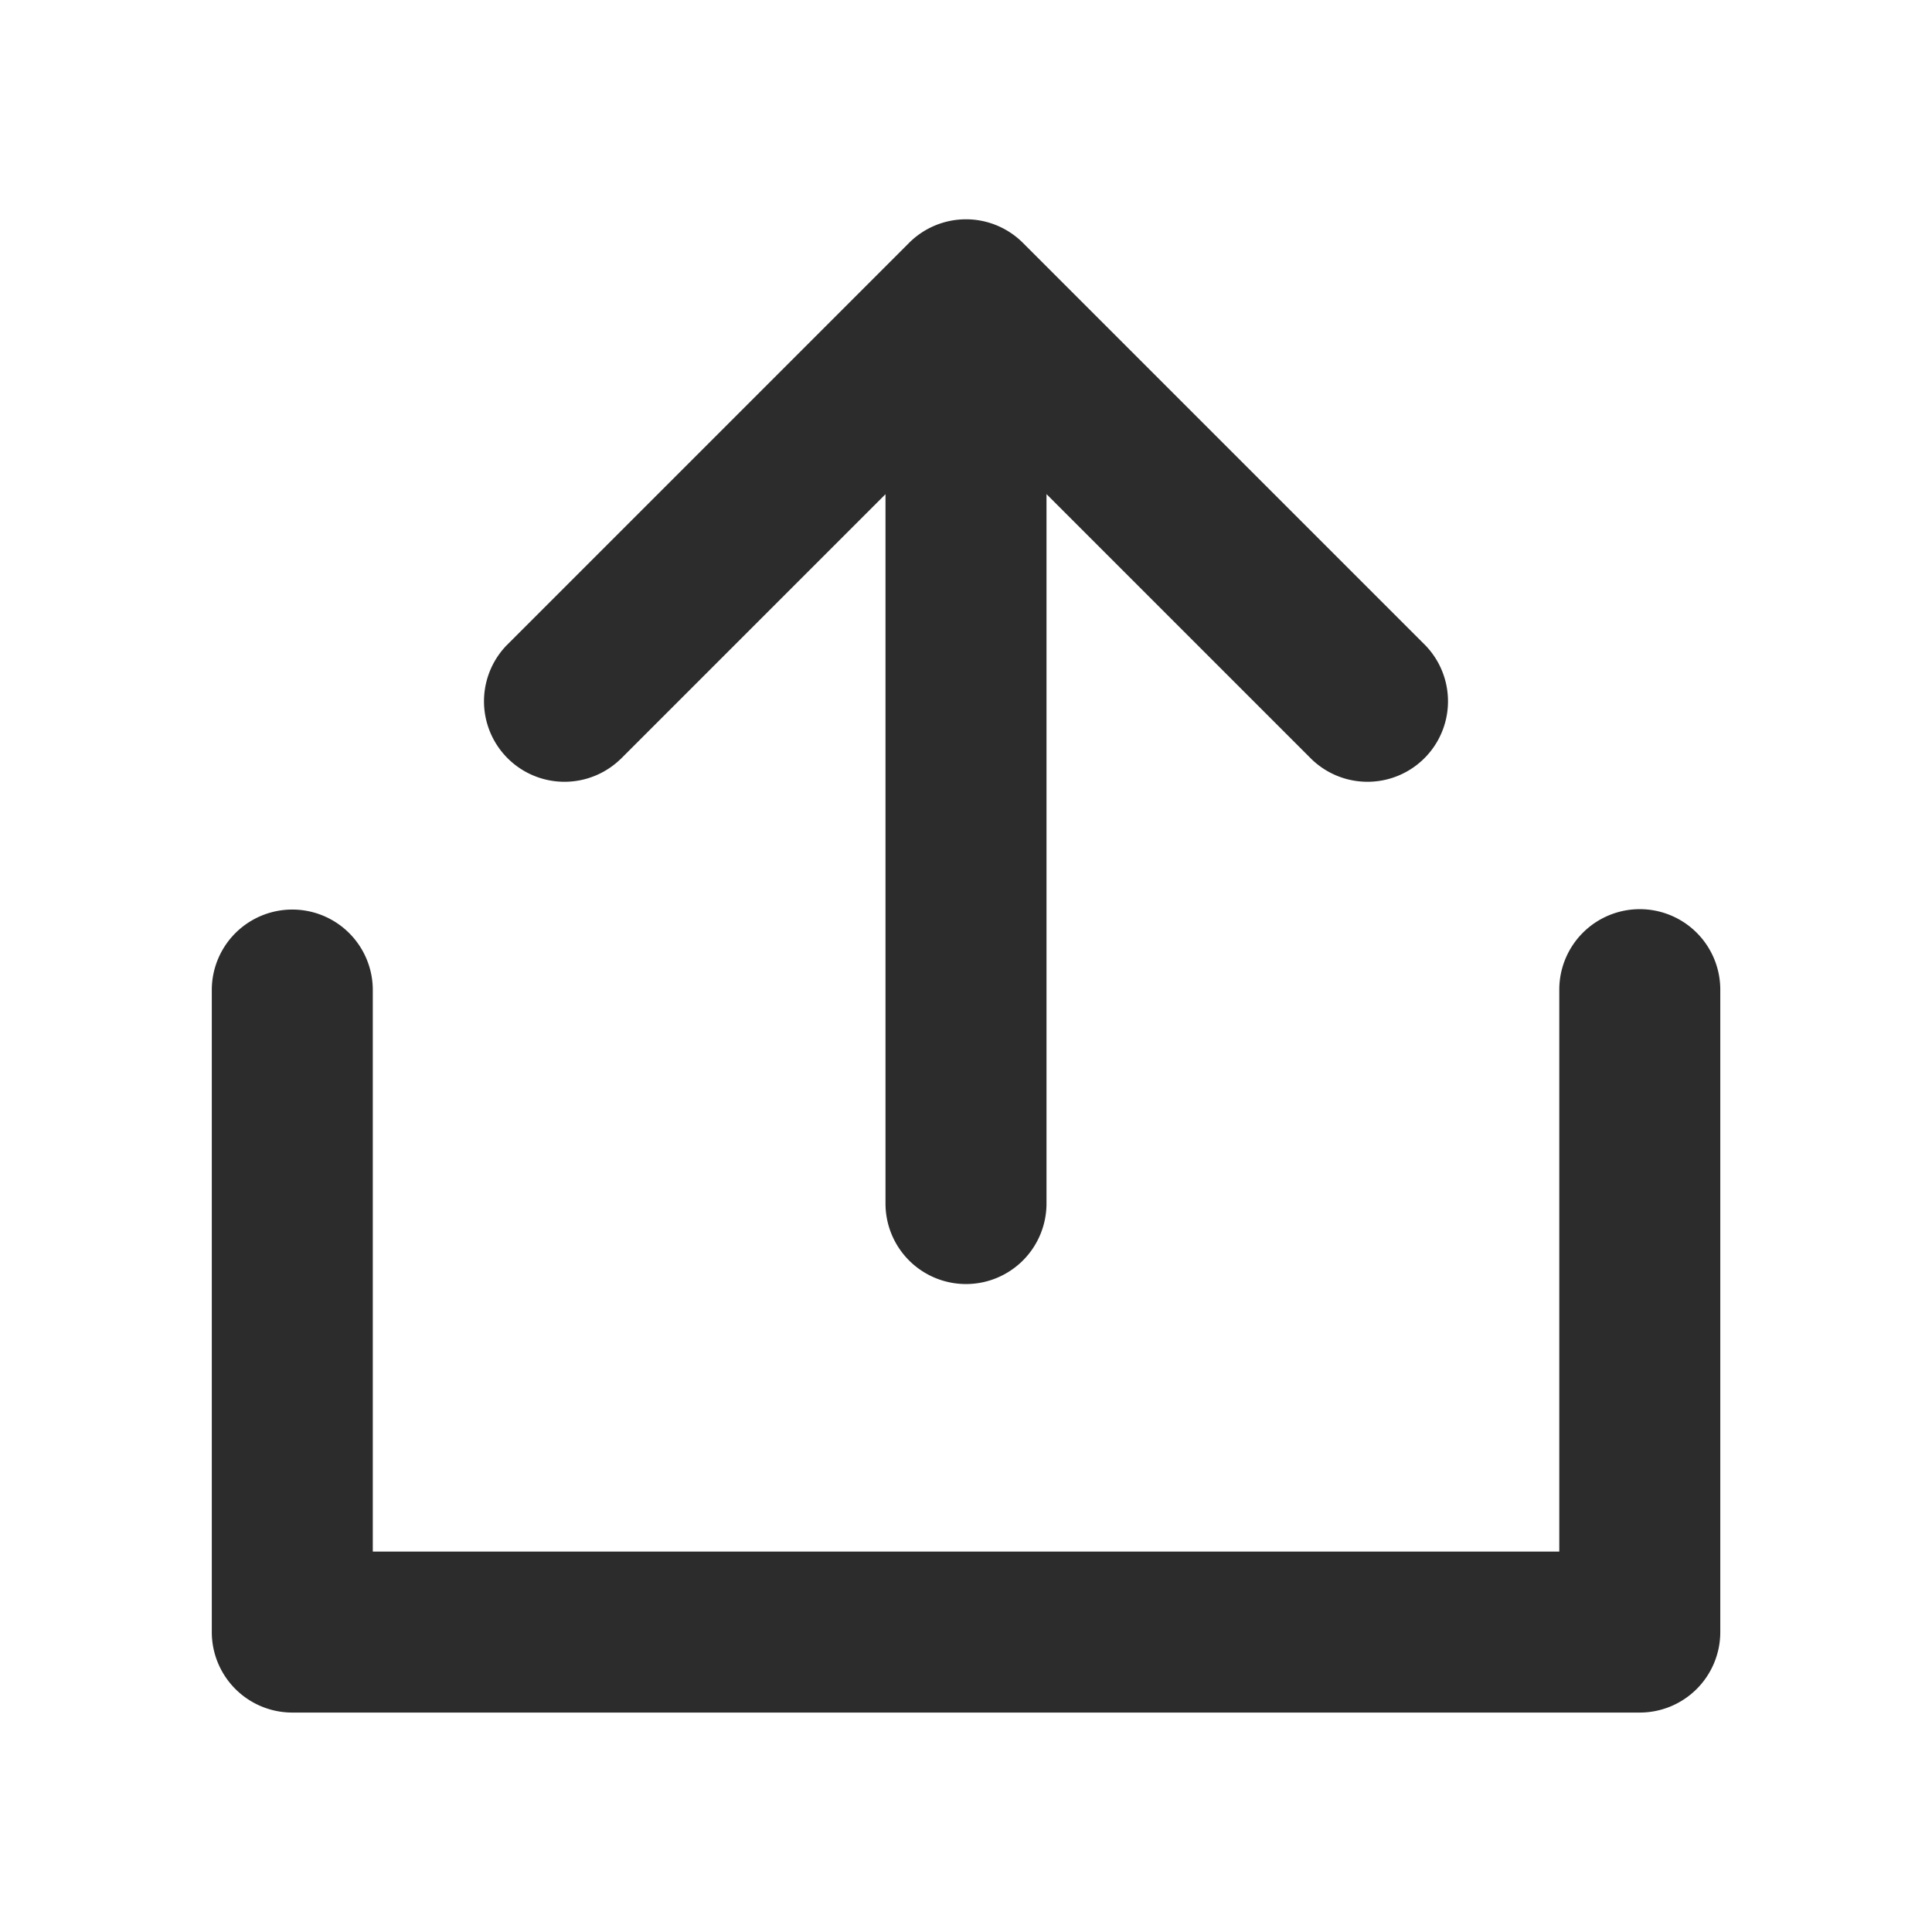 <?xml version="1.0" standalone="no"?><!DOCTYPE svg PUBLIC "-//W3C//DTD SVG 1.1//EN" "http://www.w3.org/Graphics/SVG/1.1/DTD/svg11.dtd"><svg class="icon" width="200px" height="200.00px" viewBox="0 0 1024 1024" version="1.1" xmlns="http://www.w3.org/2000/svg"><path fill="#2c2c2c" d="M869.12 481.877a42.667 42.667 0 0 0-42.667 42.667v297.813H197.589v-297.813a42.667 42.667 0 0 0-85.333 0v340.48a42.667 42.667 0 0 0 42.667 42.667H869.12a42.667 42.667 0 0 0 42.667-42.667v-340.48a42.667 42.667 0 0 0-42.667-42.667zM328.832 402.432L469.333 261.931v375.765a42.667 42.667 0 1 0 85.333 0V261.888l140.501 140.501a42.667 42.667 0 0 0 60.331-60.331l-213.333-213.333a42.667 42.667 0 0 0-60.331 0l-213.333 213.333a42.667 42.667 0 0 0 60.331 60.331z" /></svg>